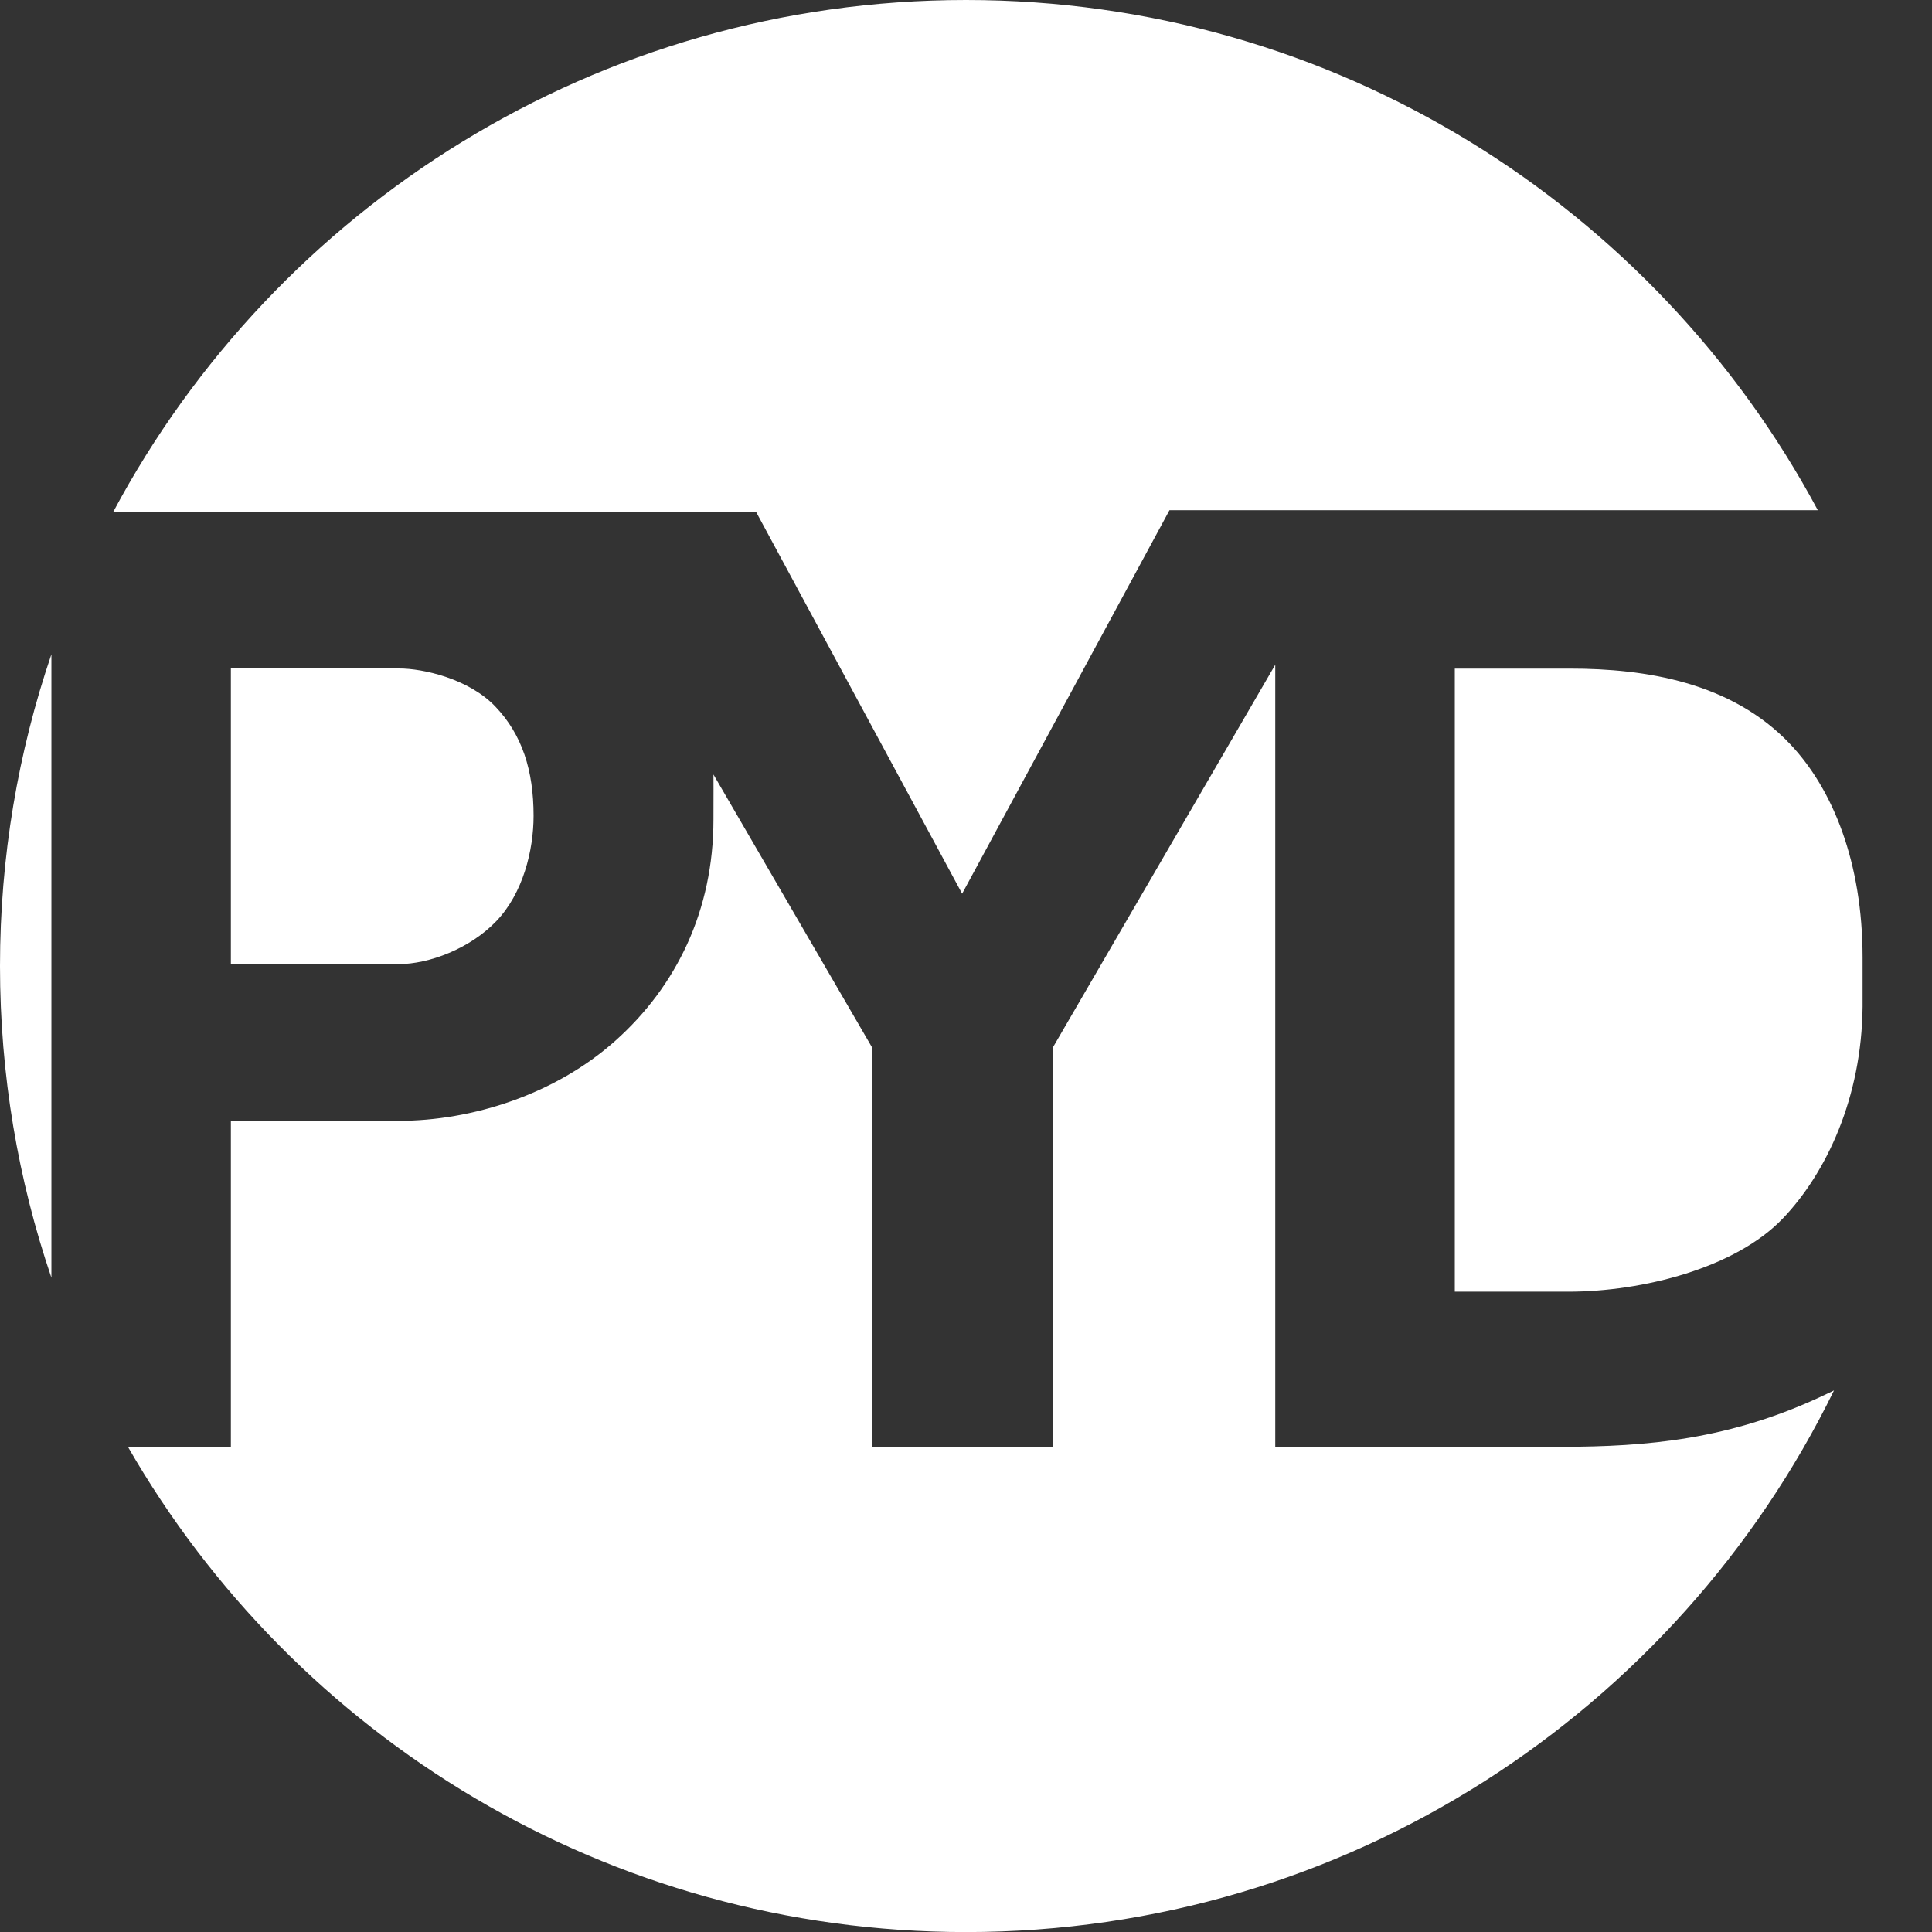<svg width="540" height="540" viewBox="0 0 540 540" fill="none" xmlns="http://www.w3.org/2000/svg">
<rect x="0" y="0" width="540" height="540" fill="#333333" stroke="none"/>
<g clip-path="url(#clip0_679_880)">
<g clip-path="url(#clip1_679_880)">
<path fill-rule="evenodd" clip-rule="evenodd" d="M211.333 143.081L268.92 249.789L326.874 142.599H507.832H508.082C462.607 57.741 373.044 0 270 0C166.957 0 77.085 57.954 31.648 143.081H211.333ZM438.827 186.879H406.62V361.029H438.307C459.251 361.029 485.152 354.375 498.362 340.509C510.493 327.761 520.367 306.836 520.599 281.379V267.628C520.599 241.206 512.383 220.686 500.368 207.996C483.956 190.639 459.887 186.879 438.827 186.879ZM0 270C0 239.529 5.053 210.214 14.368 182.886V357.114C5.053 329.786 0 300.471 0 270ZM510.936 389.436C483.473 402.705 459.675 404.286 436.937 404.402H356.438V185.799L294.3 292.738V404.402H243.732V292.738L199.414 216.482C199.44 219.243 199.431 222.03 199.422 224.826V224.829L199.422 224.837C199.418 226.236 199.414 227.636 199.414 229.037C199.414 254.494 189.077 275.593 172.086 290.809C155.134 305.987 131.837 313.277 111.471 313.277H64.53V404.421H35.775C82.369 485.46 169.81 540.019 270 540.019C376.572 540.019 468.7 478.286 512.614 388.626C512.39 388.734 512.166 388.849 511.943 388.963C511.607 389.134 511.271 389.305 510.936 389.456V389.436ZM64.53 269.479V186.84H111.588C118.125 186.84 130.931 189.617 138.433 197.466C145.935 205.316 149.137 215.306 149.137 228.034C149.137 237.658 146.186 249.692 138.703 257.484C131.394 265.121 119.977 269.479 111.337 269.479H64.53Z" fill="white"/>
</g>
</g>
<defs>
<clipPath id="clip0_679_880">
<rect width="540" height="540" fill="white"/>
</clipPath>
<clipPath id="clip1_679_880">
<rect width="540" height="540" fill="white"/>
</clipPath>
</defs>
</svg>
